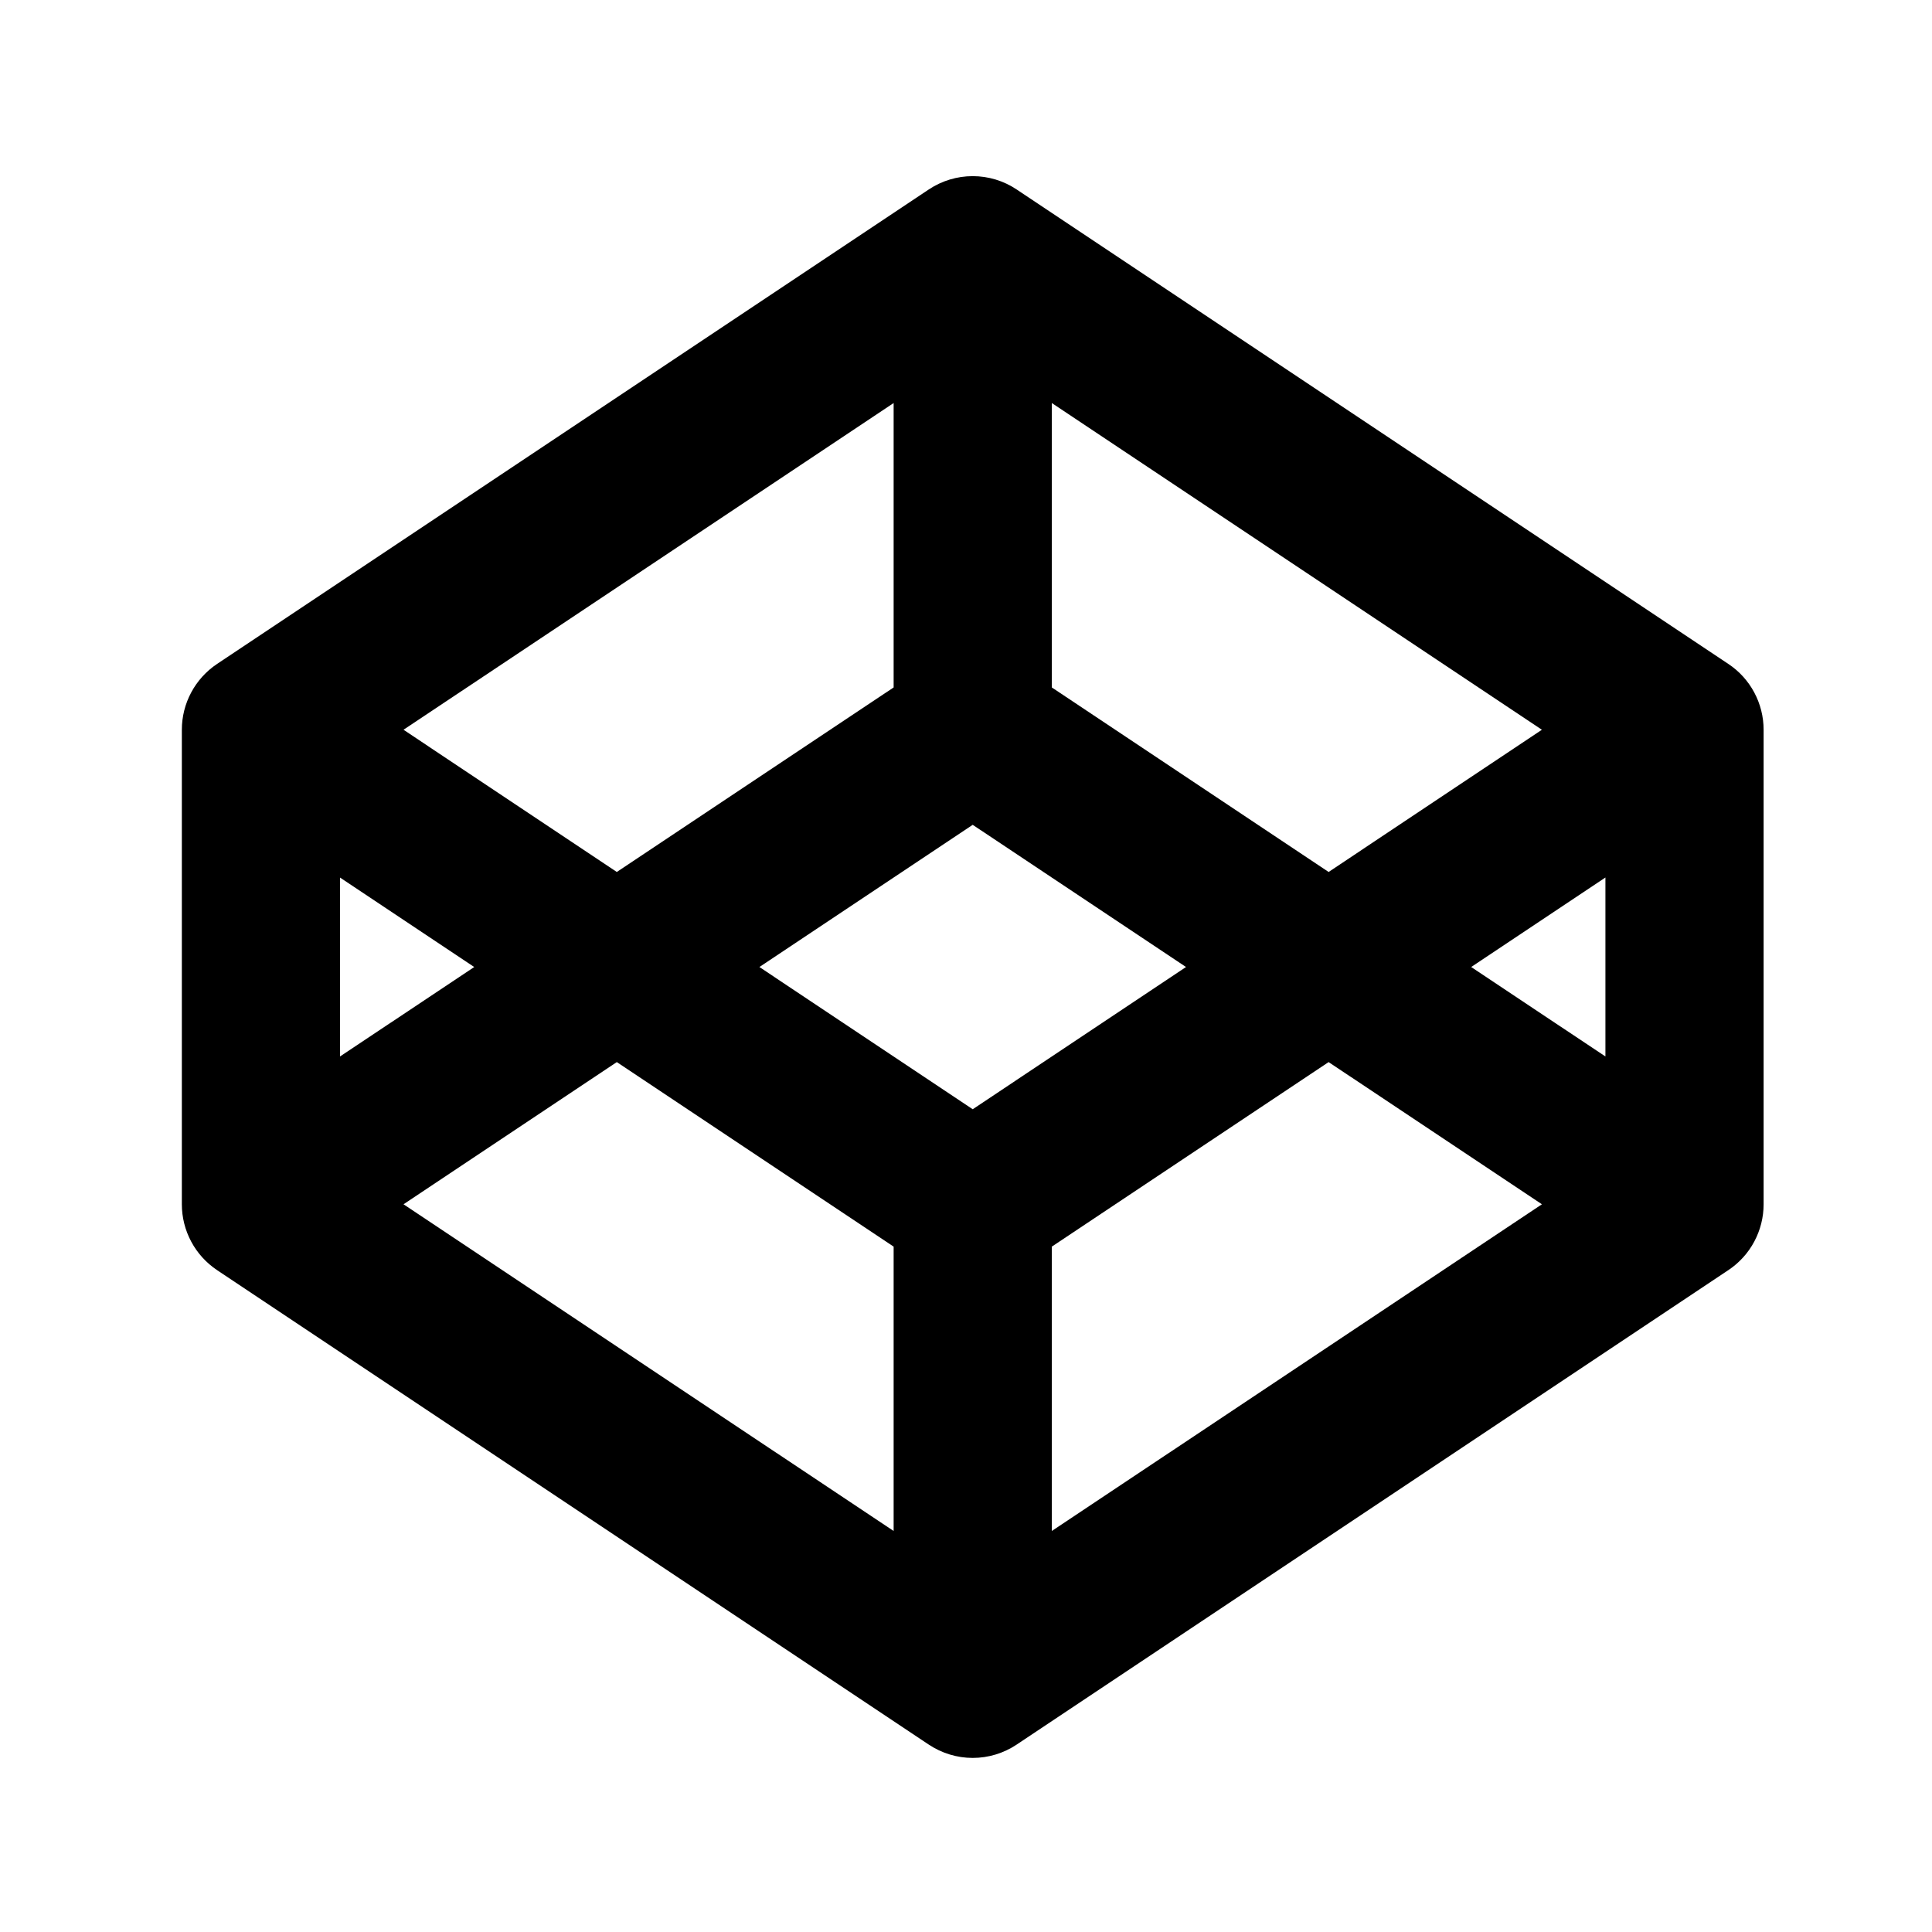 <?xml version="1.0" encoding="UTF-8"?>
<svg xmlns="http://www.w3.org/2000/svg" width="57" height="57" viewBox="0 0 57 57" fill="none">
  <g clip-path="url(#clip0_126_1294)">
    <path d="M28.698 24.335L22.405 28.53L28.698 32.726L34.991 28.53L28.698 24.335ZM39.198 25.726L45.491 21.53L31.032 11.891V20.282L39.198 25.726ZM47.365 25.889L43.405 28.53L47.365 31.169V25.894V25.889ZM39.198 31.335L31.032 36.779V45.169L45.491 35.53L39.198 31.335ZM26.365 20.282V11.891L11.905 21.53L18.198 25.726L26.365 20.282ZM11.905 35.53L26.365 45.169V36.779L18.198 31.335L11.905 35.53ZM13.991 28.53L10.032 25.891V31.169L13.991 28.53ZM5.365 21.53C5.365 21.146 5.46 20.768 5.641 20.43C5.822 20.091 6.084 19.802 6.403 19.589L27.403 5.589C27.787 5.333 28.238 5.197 28.698 5.197C29.159 5.197 29.61 5.333 29.993 5.589L50.993 19.589C51.313 19.802 51.575 20.091 51.756 20.43C51.937 20.768 52.032 21.146 52.032 21.53V35.53C52.032 35.914 51.937 36.292 51.756 36.631C51.575 36.97 51.313 37.258 50.993 37.472L29.993 51.472C29.61 51.727 29.159 51.864 28.698 51.864C28.238 51.864 27.787 51.727 27.403 51.472L6.403 37.472C6.084 37.258 5.822 36.97 5.641 36.631C5.46 36.292 5.365 35.914 5.365 35.53V21.53Z" fill="#111111" style="fill:#111111;fill:color(display-p3 0.067 0.067 0.067);fill-opacity:1;"></path>
  </g>
  <defs>
    <clipPath id="clip0_126_1294">
      <rect width="56" height="56" fill="white" style="fill:white;fill-opacity:1;" transform="translate(0.698 0.53)"></rect>
    </clipPath>
  </defs>
</svg>
